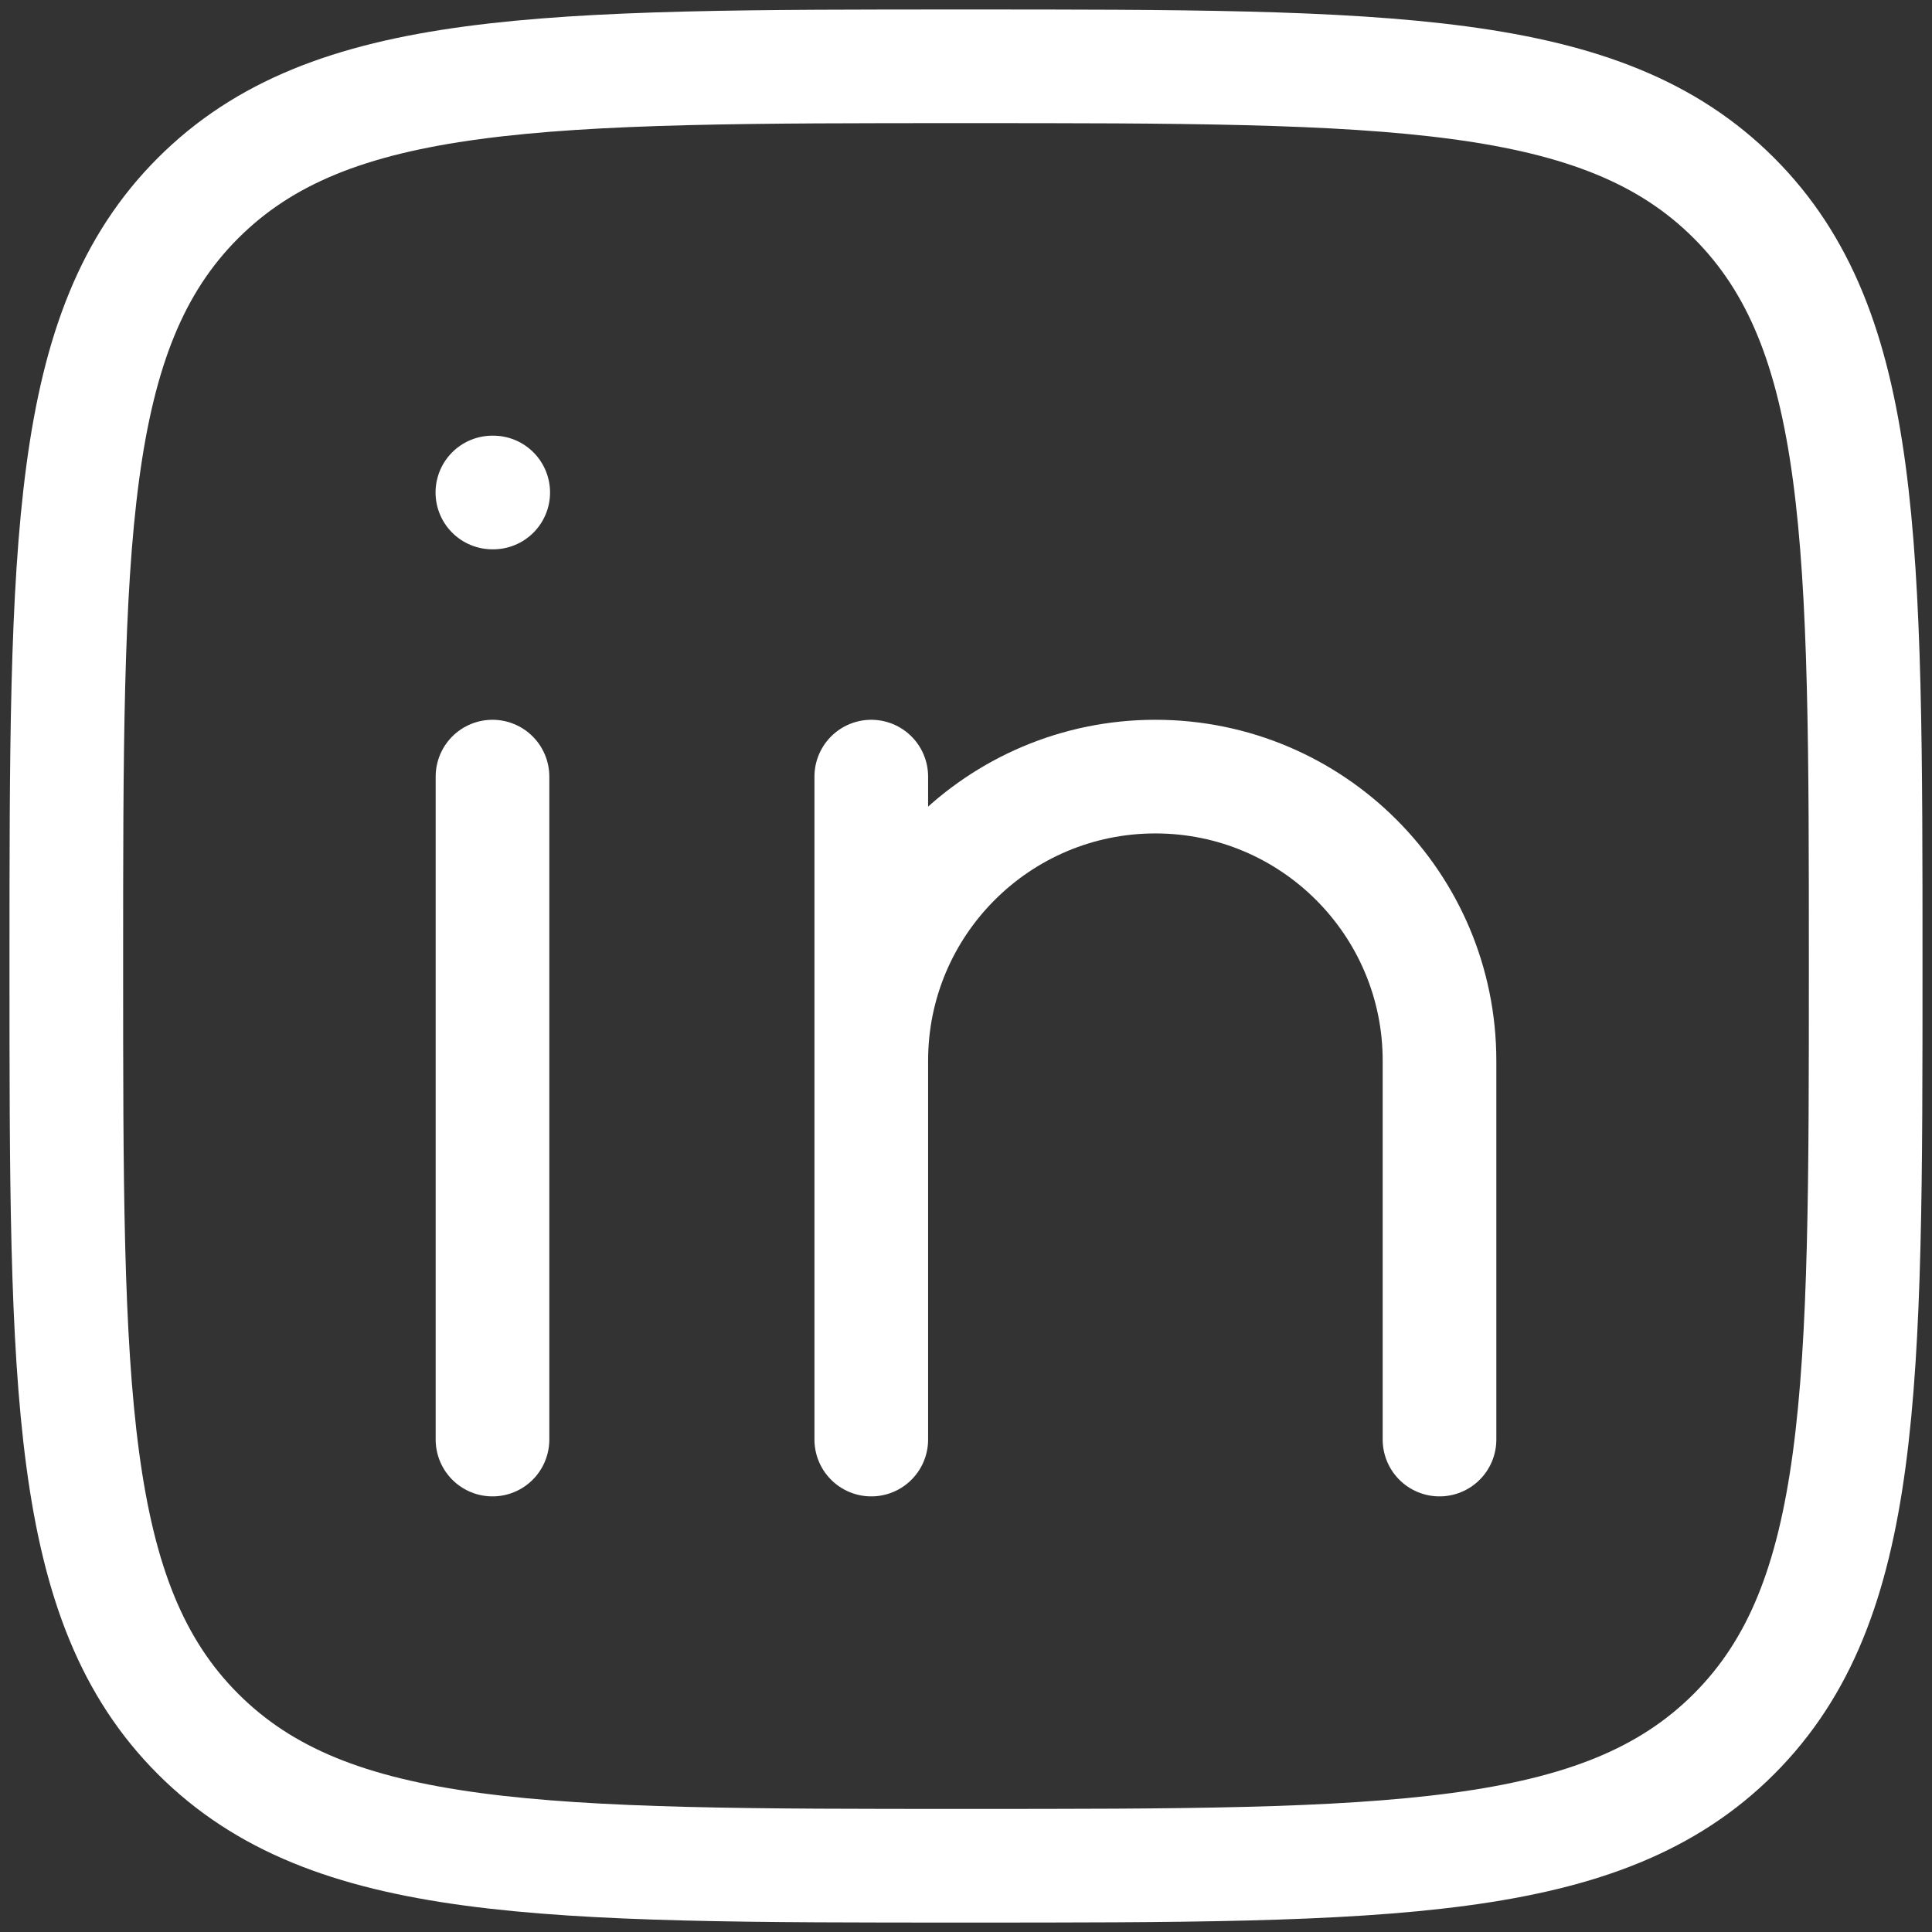 <svg width="34" height="34" viewBox="0 0 34 34" fill="none" xmlns="http://www.w3.org/2000/svg">
<rect x="0" y="0" width="34" height="34" fill="#333333" stroke="none"/>
<path d="M8.667 13.667L8.667 25.334" stroke="white" stroke-width="2" stroke-linecap="round" stroke-linejoin="round"/>
<path d="M15.333 18.667V25.334M15.333 18.667C15.333 15.906 17.572 13.667 20.333 13.667C23.095 13.667 25.333 15.906 25.333 18.667V25.334M15.333 18.667V13.667" stroke="white" stroke-width="2" stroke-linecap="round" stroke-linejoin="round"/>
<path d="M8.68 8.667L8.665 8.667" stroke="white" stroke-width="2" stroke-linecap="round" stroke-linejoin="round"/>
<path d="M1.167 17C1.167 9.536 1.167 5.804 3.485 3.486C5.804 1.167 9.536 1.167 17 1.167C24.464 1.167 28.196 1.167 30.515 3.486C32.833 5.804 32.833 9.536 32.833 17C32.833 24.464 32.833 28.196 30.515 30.515C28.196 32.834 24.464 32.834 17 32.834C9.536 32.834 5.804 32.834 3.485 30.515C1.167 28.196 1.167 24.464 1.167 17Z" stroke="white" stroke-width="2" stroke-linejoin="round"/>
</svg>
